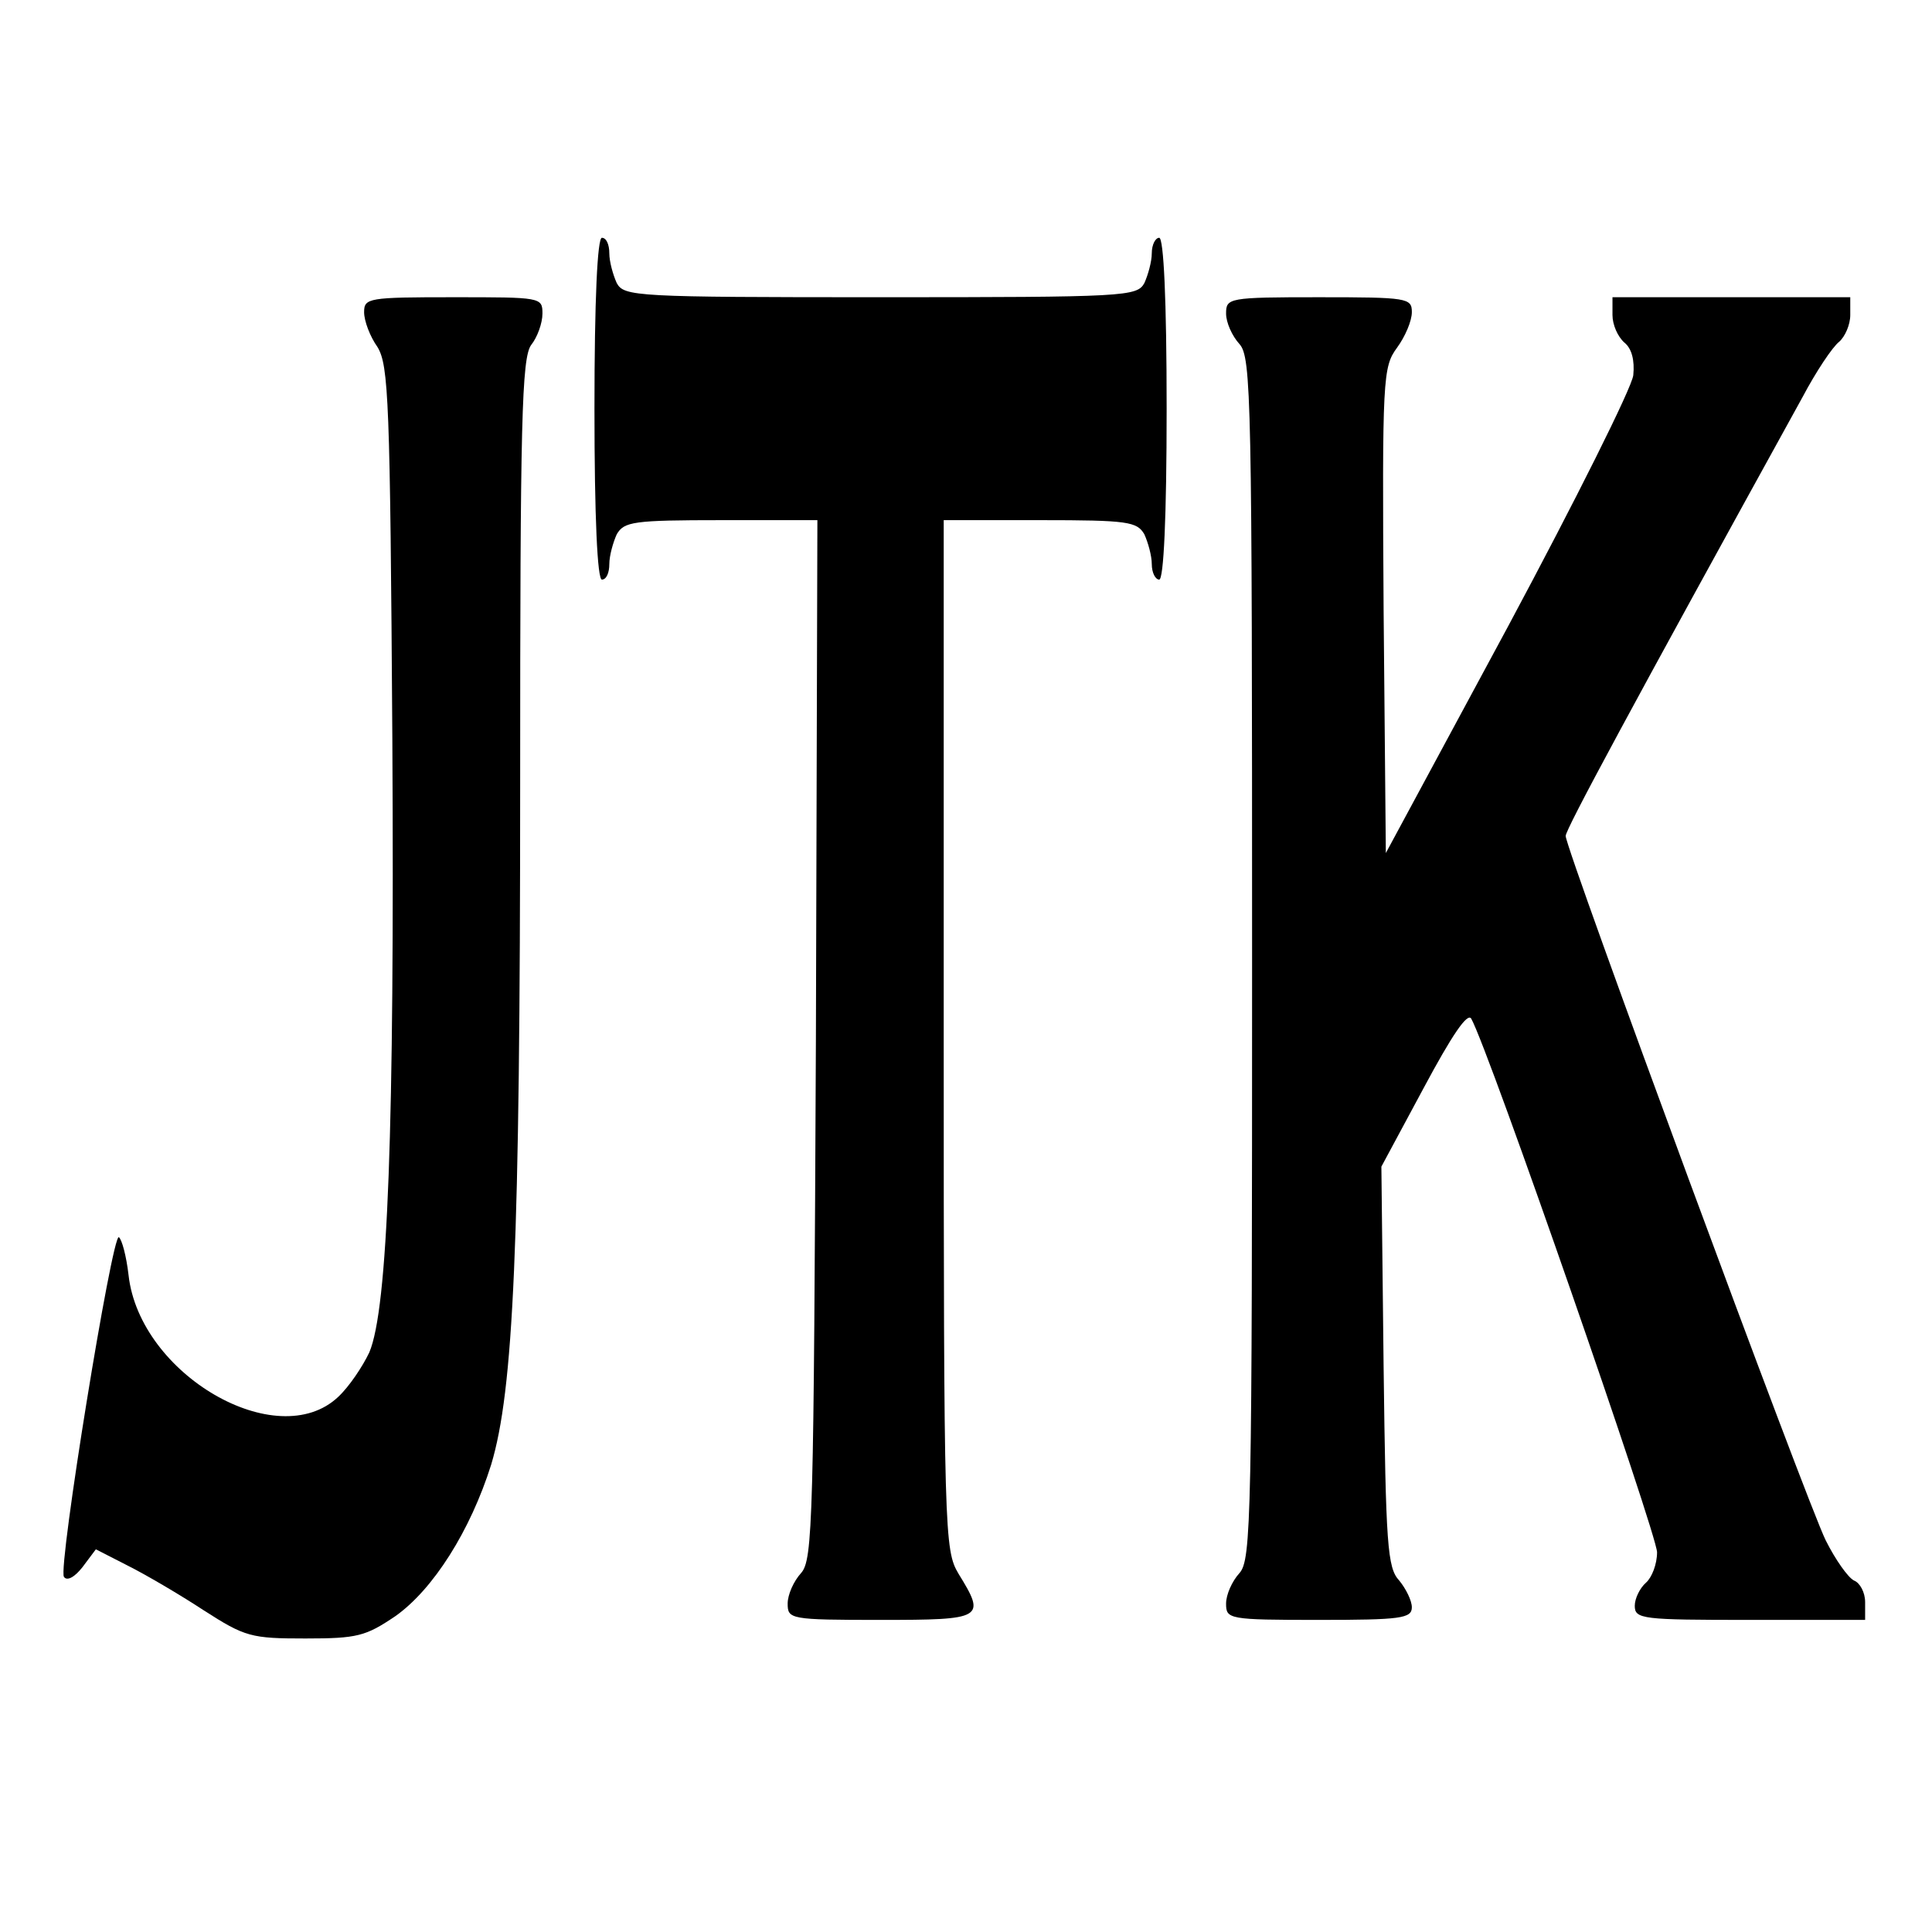 <?xml version="1.0" standalone="no"?>
<!DOCTYPE svg PUBLIC "-//W3C//DTD SVG 20010904//EN"
 "http://www.w3.org/TR/2001/REC-SVG-20010904/DTD/svg10.dtd">
<svg version="1.0" xmlns="http://www.w3.org/2000/svg"
 width="260pt" height="260pt" viewBox="0 0 260 260"
 preserveAspectRatio="xMidYMid meet">
<g transform="translate(0,260) scale(0.1,-0.1)"
fill="#000000" stroke="none">
<path d="M800 2050 c0 -147 4 -230 10 -230 6 0 10 9 10 21 0 11 5 29 10 40 10
17 22 19 141 19 l129 0 -2 -699 c-3 -649 -4 -700 -20 -718 -10 -11 -18 -29
-18 -41 0 -21 3 -22 125 -22 139 0 142 2 105 62 -19 32 -20 51 -20 726 l0 692
130 0 c118 0 130 -2 140 -19 5 -11 10 -29 10 -40 0 -12 5 -21 10 -21 6 0 10
83 10 230 0 147 -4 230 -10 230 -5 0 -10 -9 -10 -21 0 -11 -5 -29 -10 -40 -10
-18 -25 -19 -355 -19 -330 0 -345 1 -355 19 -5 11 -10 29 -10 40 0 12 -4 21
-10 21 -6 0 -10 -83 -10 -230z"/>
<path d="M490 2180 c0 -12 8 -33 18 -47 15 -25 17 -71 20 -527 3 -525 -6 -767
-31 -826 -9 -19 -27 -46 -42 -60 -82 -77 -267 30 -282 164 -3 26 -9 48 -13 51
-9 6 -82 -444 -74 -457 4 -6 14 -1 25 13 l18 24 43 -22 c24 -12 70 -39 102
-60 56 -36 64 -38 137 -38 70 0 81 3 121 30 51 36 101 115 129 204 30 100 39
292 39 917 0 486 2 573 15 590 8 10 15 29 15 42 0 22 -2 22 -120 22 -114 0
-120 -1 -120 -20z"/>
<path d="M1650 2178 c0 -12 8 -30 18 -41 16 -18 17 -72 17 -827 0 -755 -1
-809 -17 -827 -10 -11 -18 -29 -18 -41 0 -21 3 -22 125 -22 110 0 125 2 125
17 0 9 -8 25 -17 36 -16 17 -18 48 -21 288 l-3 269 57 106 c38 71 59 102 64
93 24 -43 250 -694 250 -718 0 -16 -7 -34 -15 -41 -8 -7 -15 -21 -15 -31 0
-18 10 -19 155 -19 l155 0 0 24 c0 13 -7 26 -15 29 -8 4 -25 28 -38 54 -25 50
-350 930 -350 948 0 9 88 172 319 591 18 34 40 67 49 74 8 7 15 23 15 36 l0
24 -160 0 -160 0 0 -24 c0 -13 7 -29 16 -37 10 -8 14 -24 12 -44 -2 -17 -78
-169 -168 -337 l-165 -306 -3 327 c-2 313 -1 327 18 353 11 15 20 36 20 48 0
19 -6 20 -125 20 -122 0 -125 -1 -125 -22z"/>
</g>
</svg>
